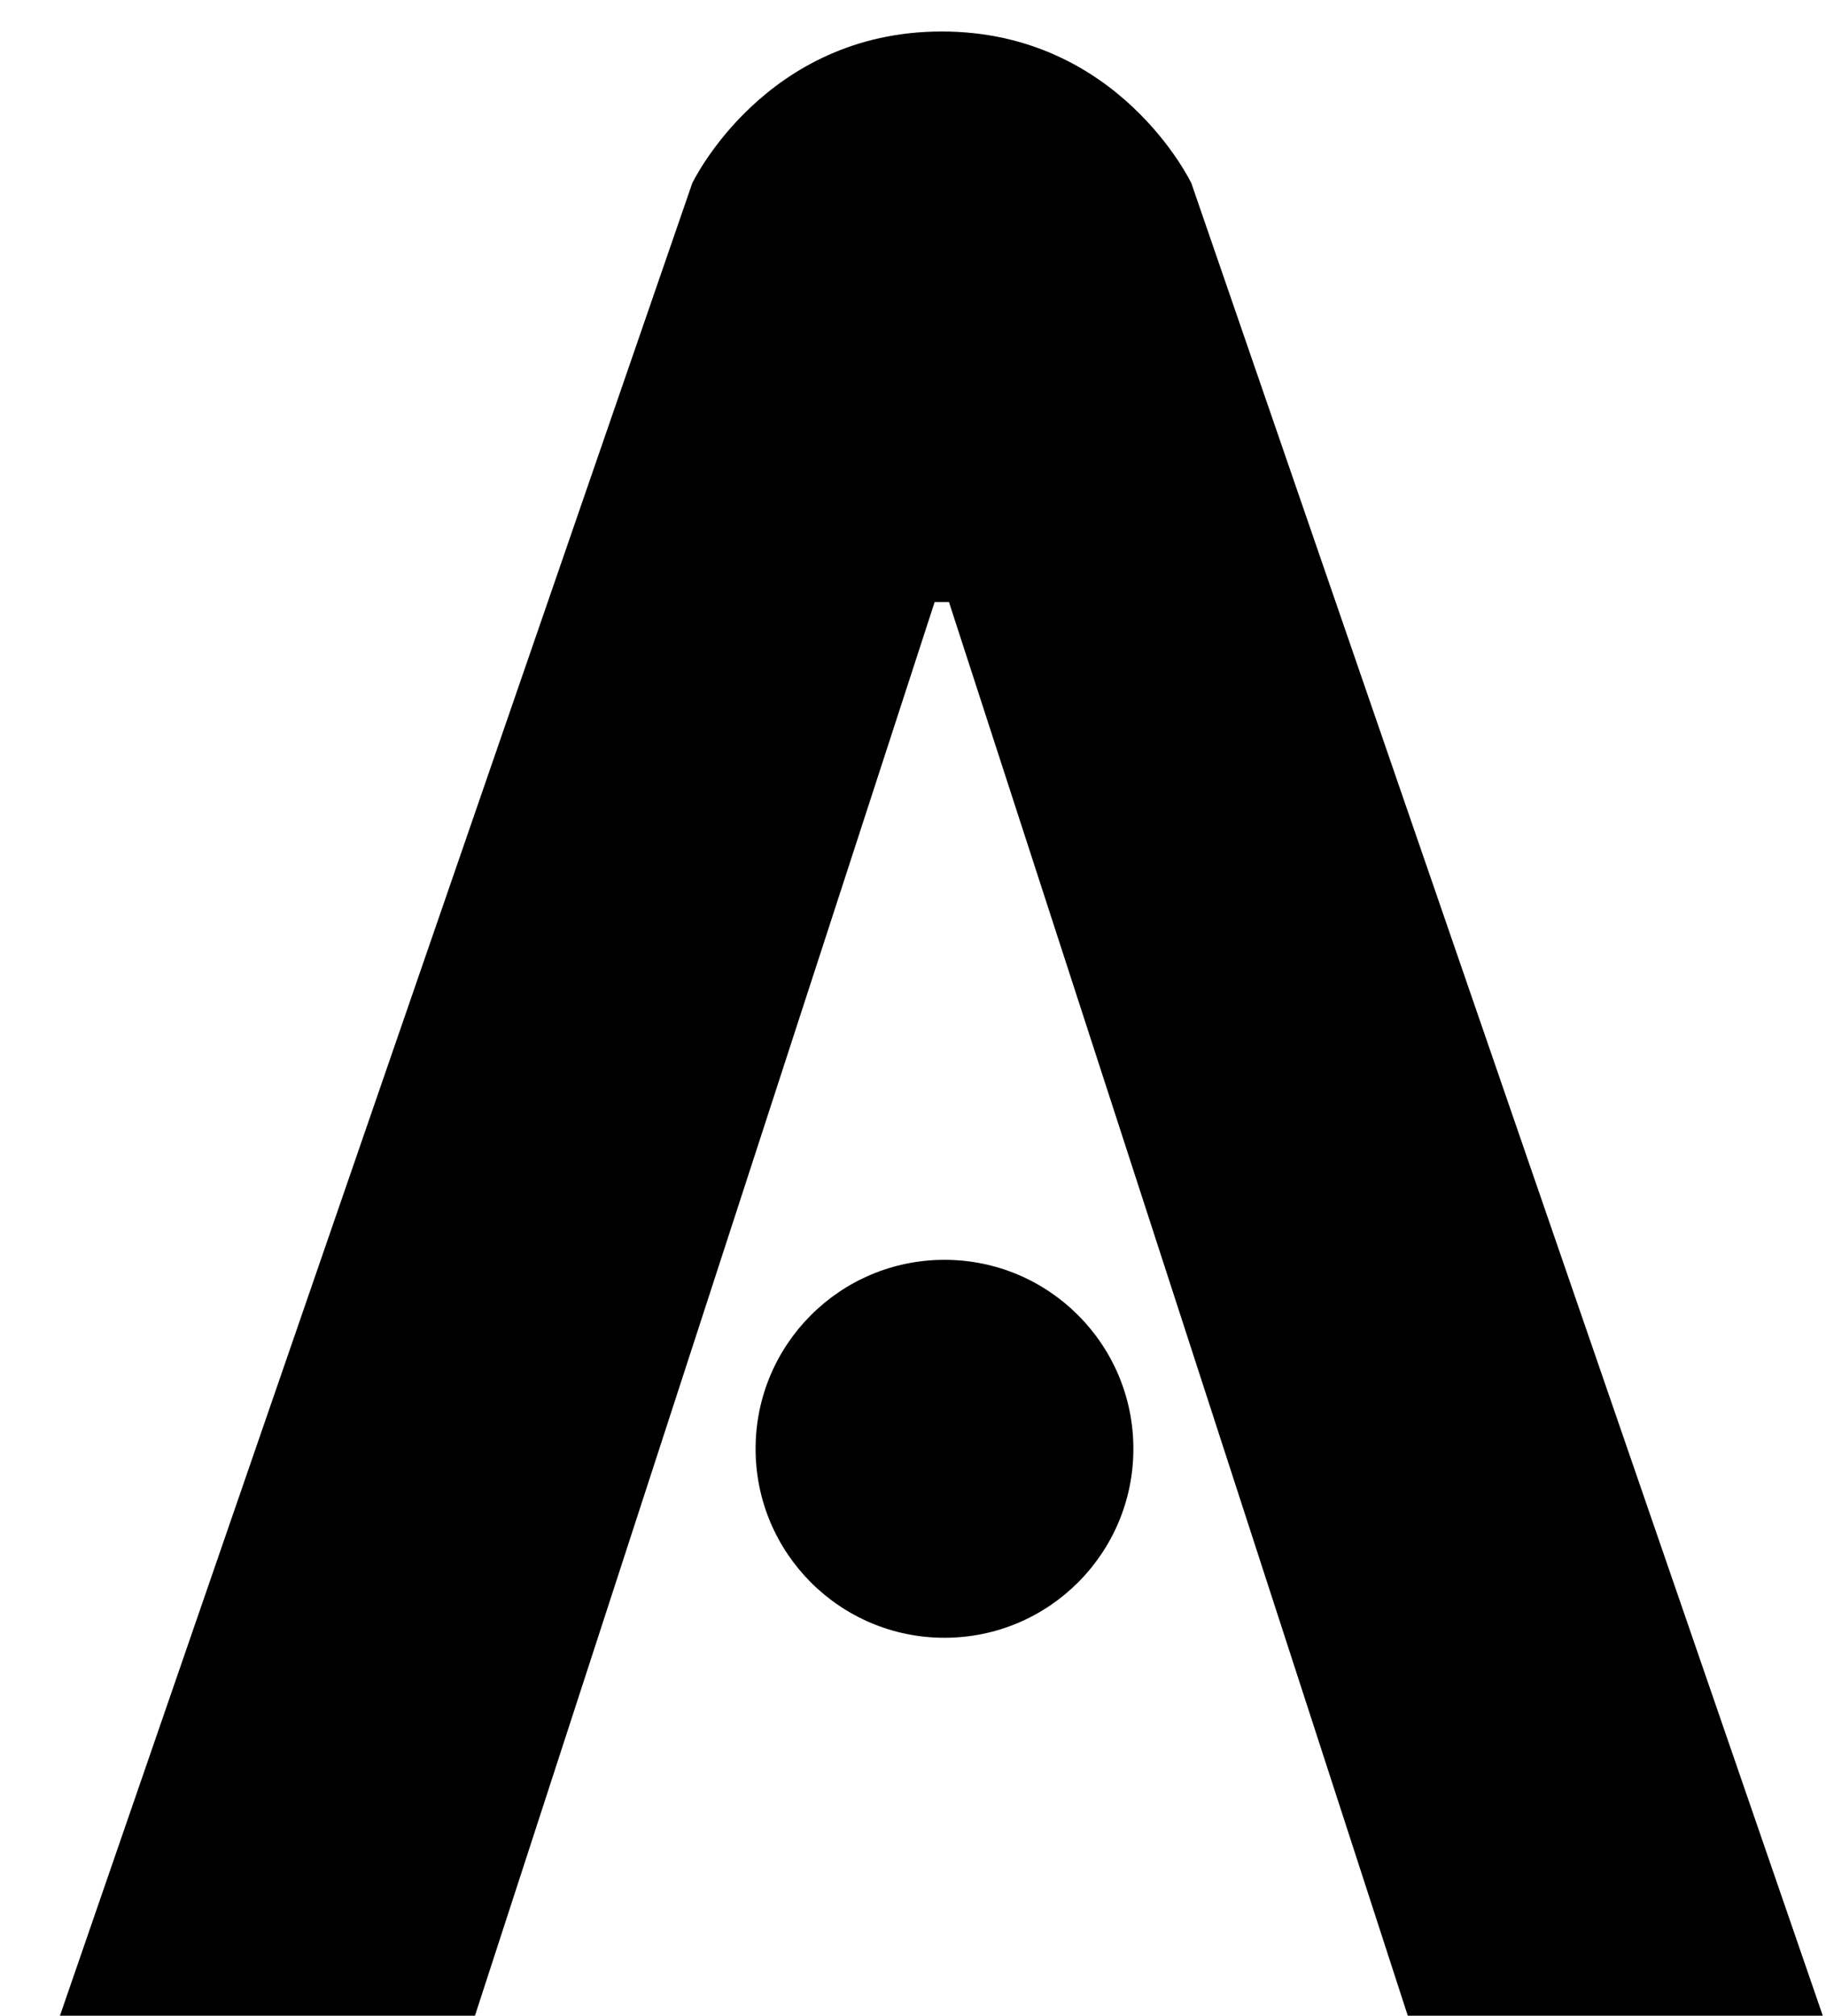 <svg width="29" height="32" viewBox="0 0 29 32" fill="none" xmlns="http://www.w3.org/2000/svg">
<path d="M7.543 32H0.952L10.994 2.909C10.994 2.909 12.141 0.5 14.957 0.5C17.774 0.5 18.921 2.909 18.921 2.909L28.949 32H22.358L15.071 9.557H14.844L7.543 32Z" fill="black"/>
<path d="M18 23C18 24.657 16.657 26 15 26C13.343 26 12 24.657 12 23C12 21.343 13.343 20 15 20C16.657 20 18 21.343 18 23Z" fill="black"/>
</svg>
